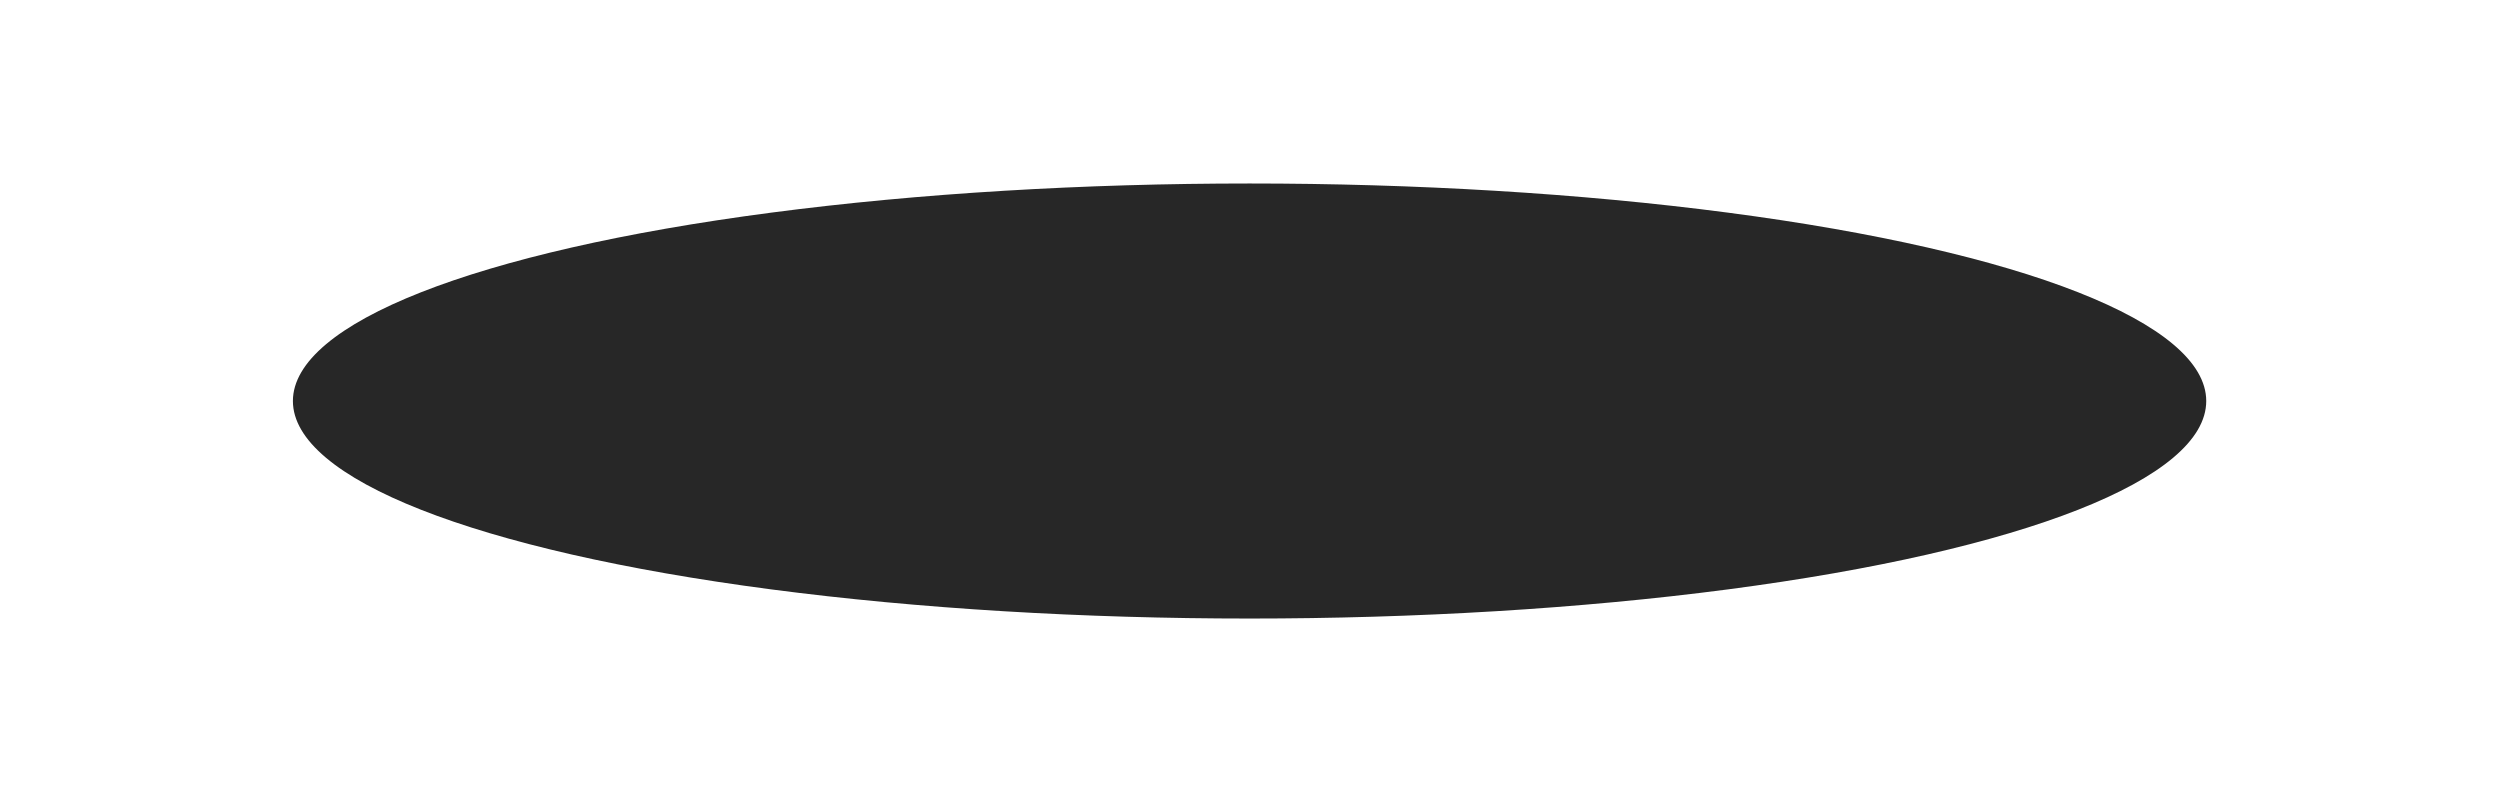 <?xml version="1.0" encoding="UTF-8"?> <svg xmlns="http://www.w3.org/2000/svg" width="2902" height="931" viewBox="0 0 2902 931" fill="none"> <g filter="url(#filter0_f_98_4)"> <ellipse cx="1450.5" cy="465.5" rx="1110.5" ry="252.5" fill="#272727"></ellipse> </g> <defs> <filter id="filter0_f_98_4" x="219.2" y="92.2" width="2462.6" height="746.6" filterUnits="userSpaceOnUse" color-interpolation-filters="sRGB"> <feFlood flood-opacity="0" result="BackgroundImageFix"></feFlood> <feBlend mode="normal" in="SourceGraphic" in2="BackgroundImageFix" result="shape"></feBlend> <feGaussianBlur stdDeviation="60.4" result="effect1_foregroundBlur_98_4"></feGaussianBlur> </filter> </defs> </svg> 